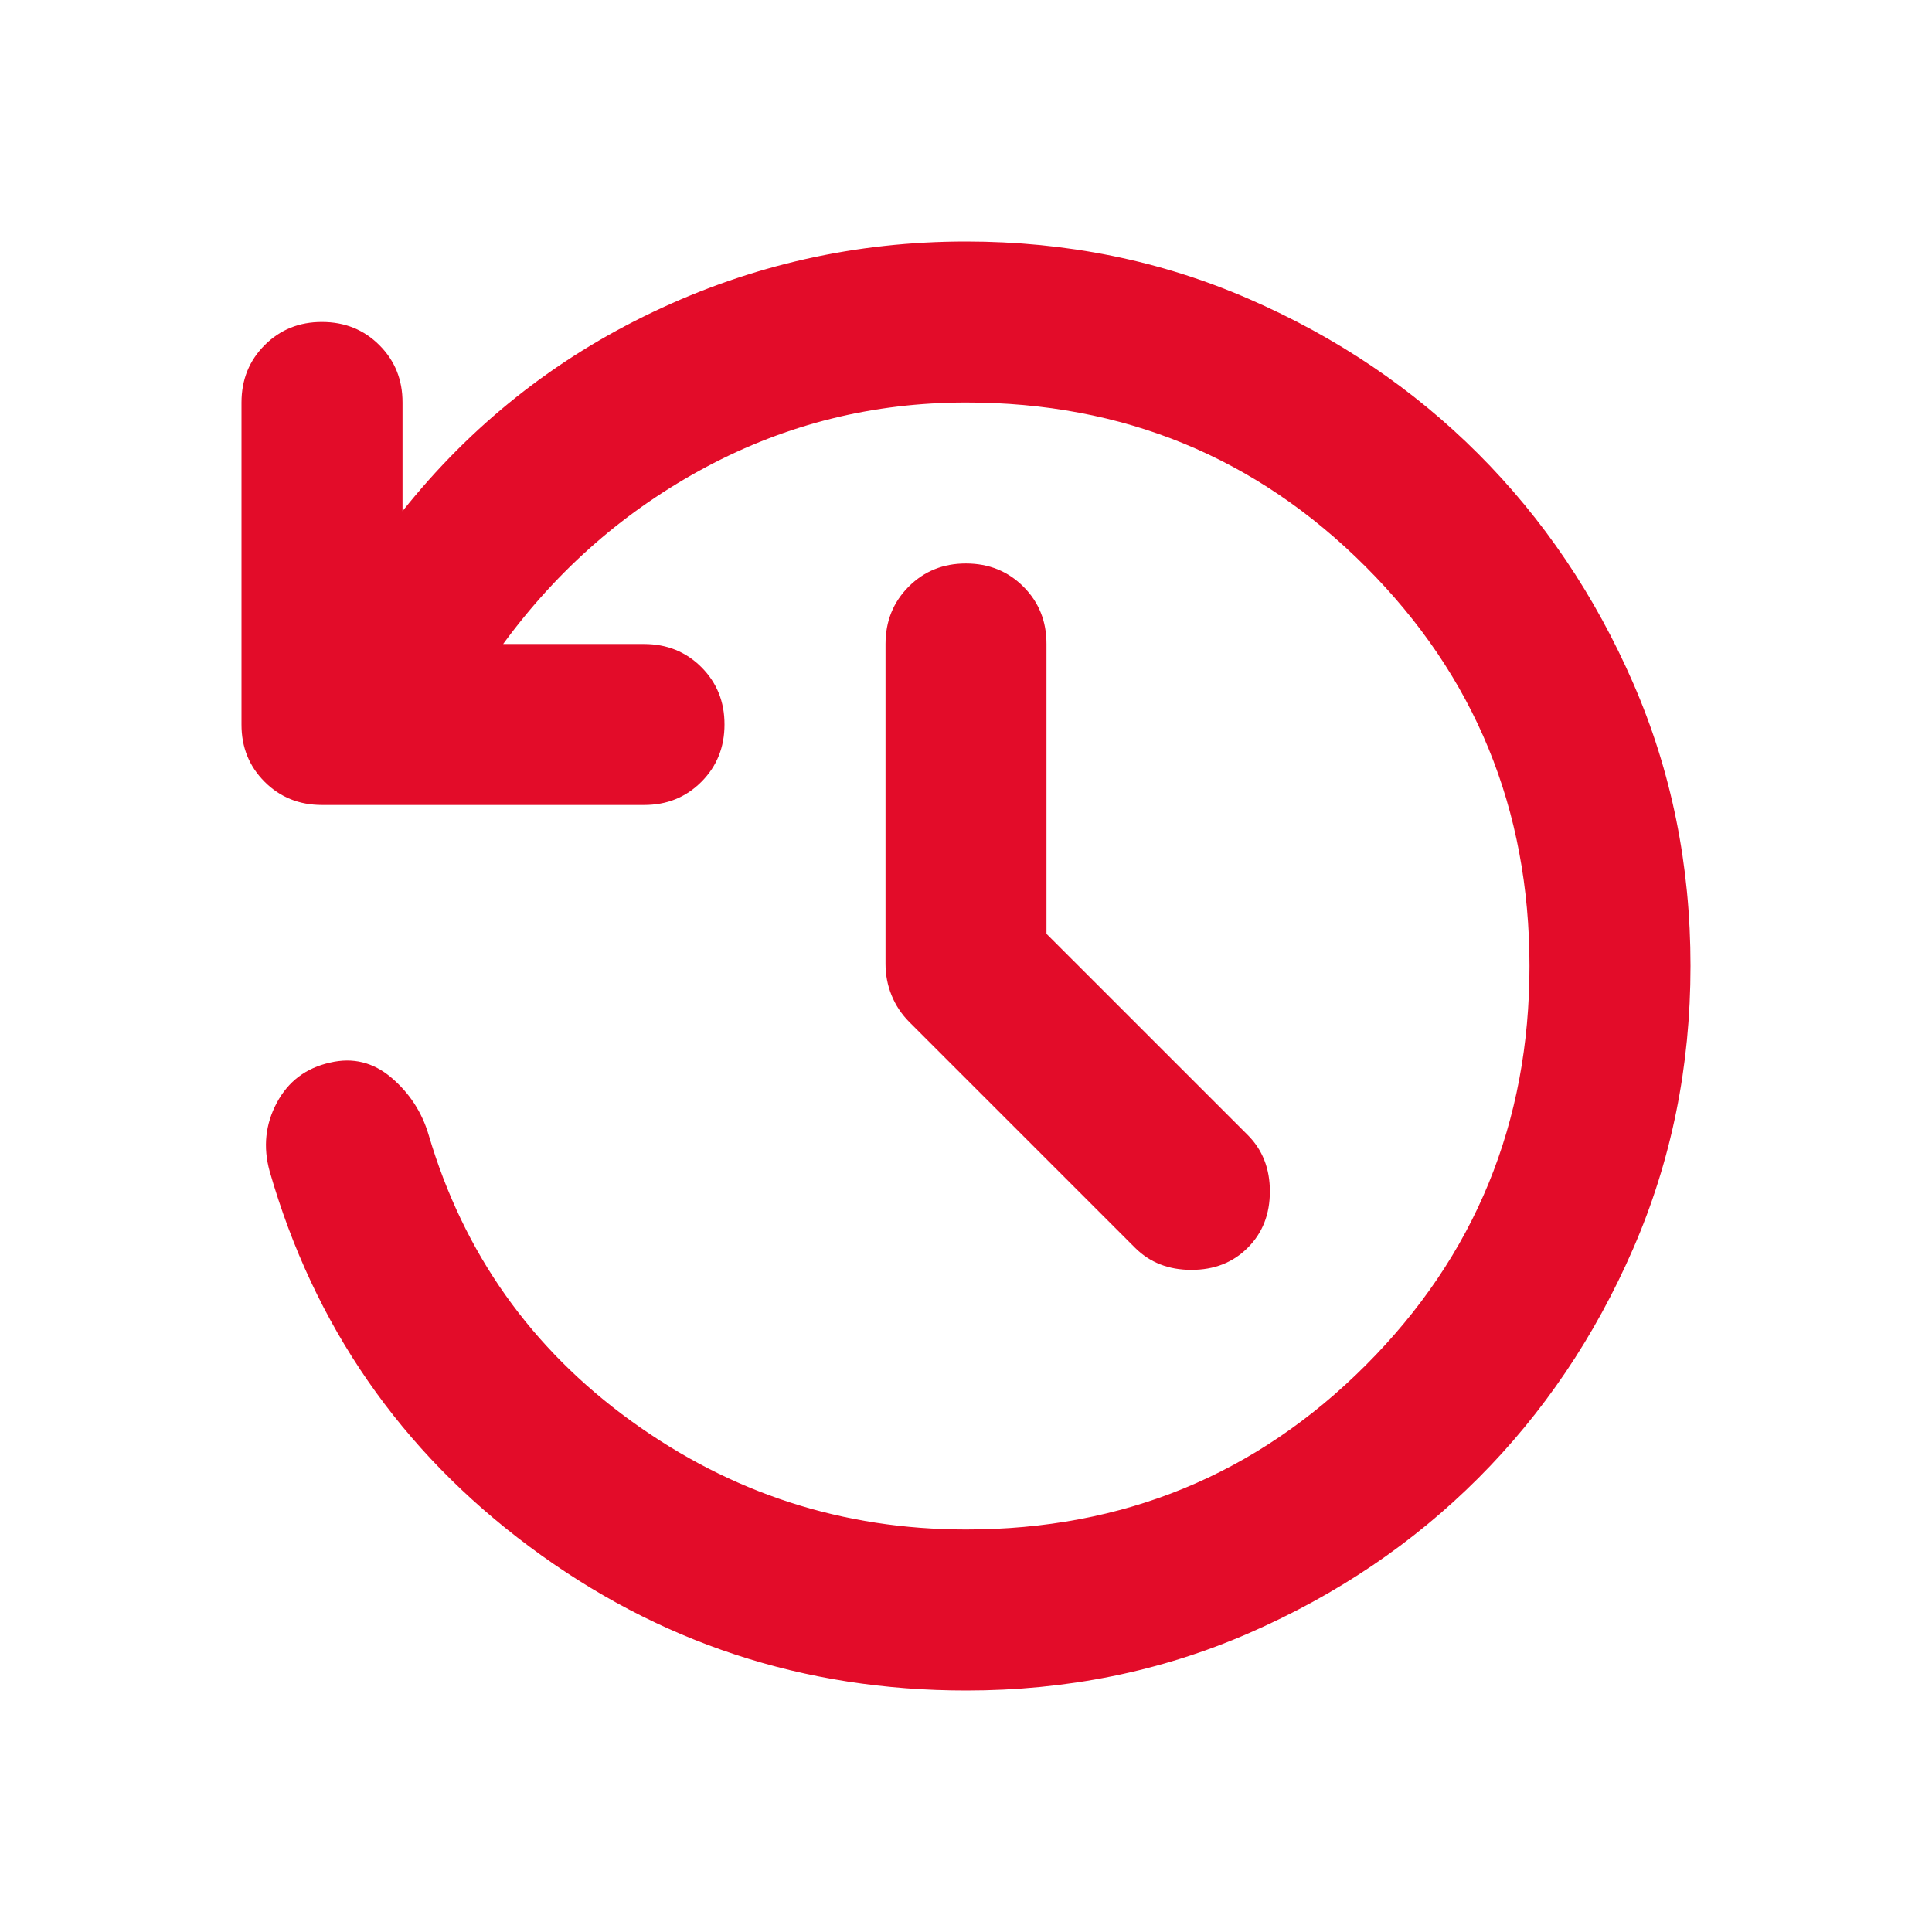 <svg width="35" height="35" fill="none" xmlns="http://www.w3.org/2000/svg"><path d="M18.958 16.917L22.604 20.562C22.872 20.83 23.005 21.17 23.005 21.583C23.005 21.997 22.872 22.337 22.604 22.604C22.337 22.872 21.997 23.005 21.583 23.005C21.17 23.005 20.83 22.872 20.562 22.604L16.479 18.521C16.333 18.375 16.224 18.211 16.151 18.029C16.078 17.848 16.042 17.659 16.042 17.463V11.667C16.042 11.254 16.182 10.907 16.462 10.627C16.742 10.347 17.088 10.207 17.5 10.208C17.913 10.208 18.26 10.348 18.54 10.628C18.82 10.908 18.959 11.254 18.958 11.667V16.917ZM17.5 30.625C14.559 30.625 11.922 29.756 9.589 28.017C7.255 26.279 5.688 24.013 4.885 21.219C4.764 20.781 4.807 20.368 5.014 19.979C5.221 19.59 5.543 19.347 5.979 19.25C6.392 19.153 6.763 19.244 7.092 19.524C7.42 19.804 7.645 20.15 7.766 20.562C8.398 22.701 9.619 24.427 11.43 25.74C13.242 27.052 15.265 27.708 17.5 27.708C20.344 27.708 22.756 26.718 24.738 24.736C26.719 22.755 27.709 20.343 27.708 17.5C27.708 14.656 26.718 12.244 24.736 10.262C22.755 8.281 20.343 7.291 17.5 7.292C15.823 7.292 14.255 7.681 12.797 8.458C11.338 9.236 10.111 10.306 9.115 11.667H11.667C12.08 11.667 12.427 11.807 12.707 12.087C12.986 12.367 13.126 12.713 13.125 13.125C13.125 13.538 12.985 13.885 12.705 14.165C12.425 14.445 12.079 14.584 11.667 14.583H5.833C5.42 14.583 5.074 14.443 4.794 14.163C4.514 13.883 4.374 13.537 4.375 13.125V7.292C4.375 6.878 4.515 6.532 4.795 6.252C5.075 5.972 5.421 5.832 5.833 5.833C6.247 5.833 6.593 5.973 6.873 6.253C7.153 6.533 7.293 6.879 7.292 7.292V9.26C8.531 7.705 10.044 6.502 11.832 5.651C13.618 4.8 15.508 4.375 17.5 4.375C19.323 4.375 21.031 4.722 22.623 5.415C24.216 6.108 25.601 7.043 26.779 8.221C27.958 9.4 28.893 10.785 29.587 12.377C30.28 13.968 30.626 15.676 30.625 17.5C30.625 19.323 30.278 21.031 29.585 22.623C28.892 24.216 27.957 25.601 26.779 26.779C25.6 27.958 24.215 28.893 22.623 29.587C21.032 30.28 19.324 30.626 17.5 30.625Z" fill="#E30C29"/></svg>